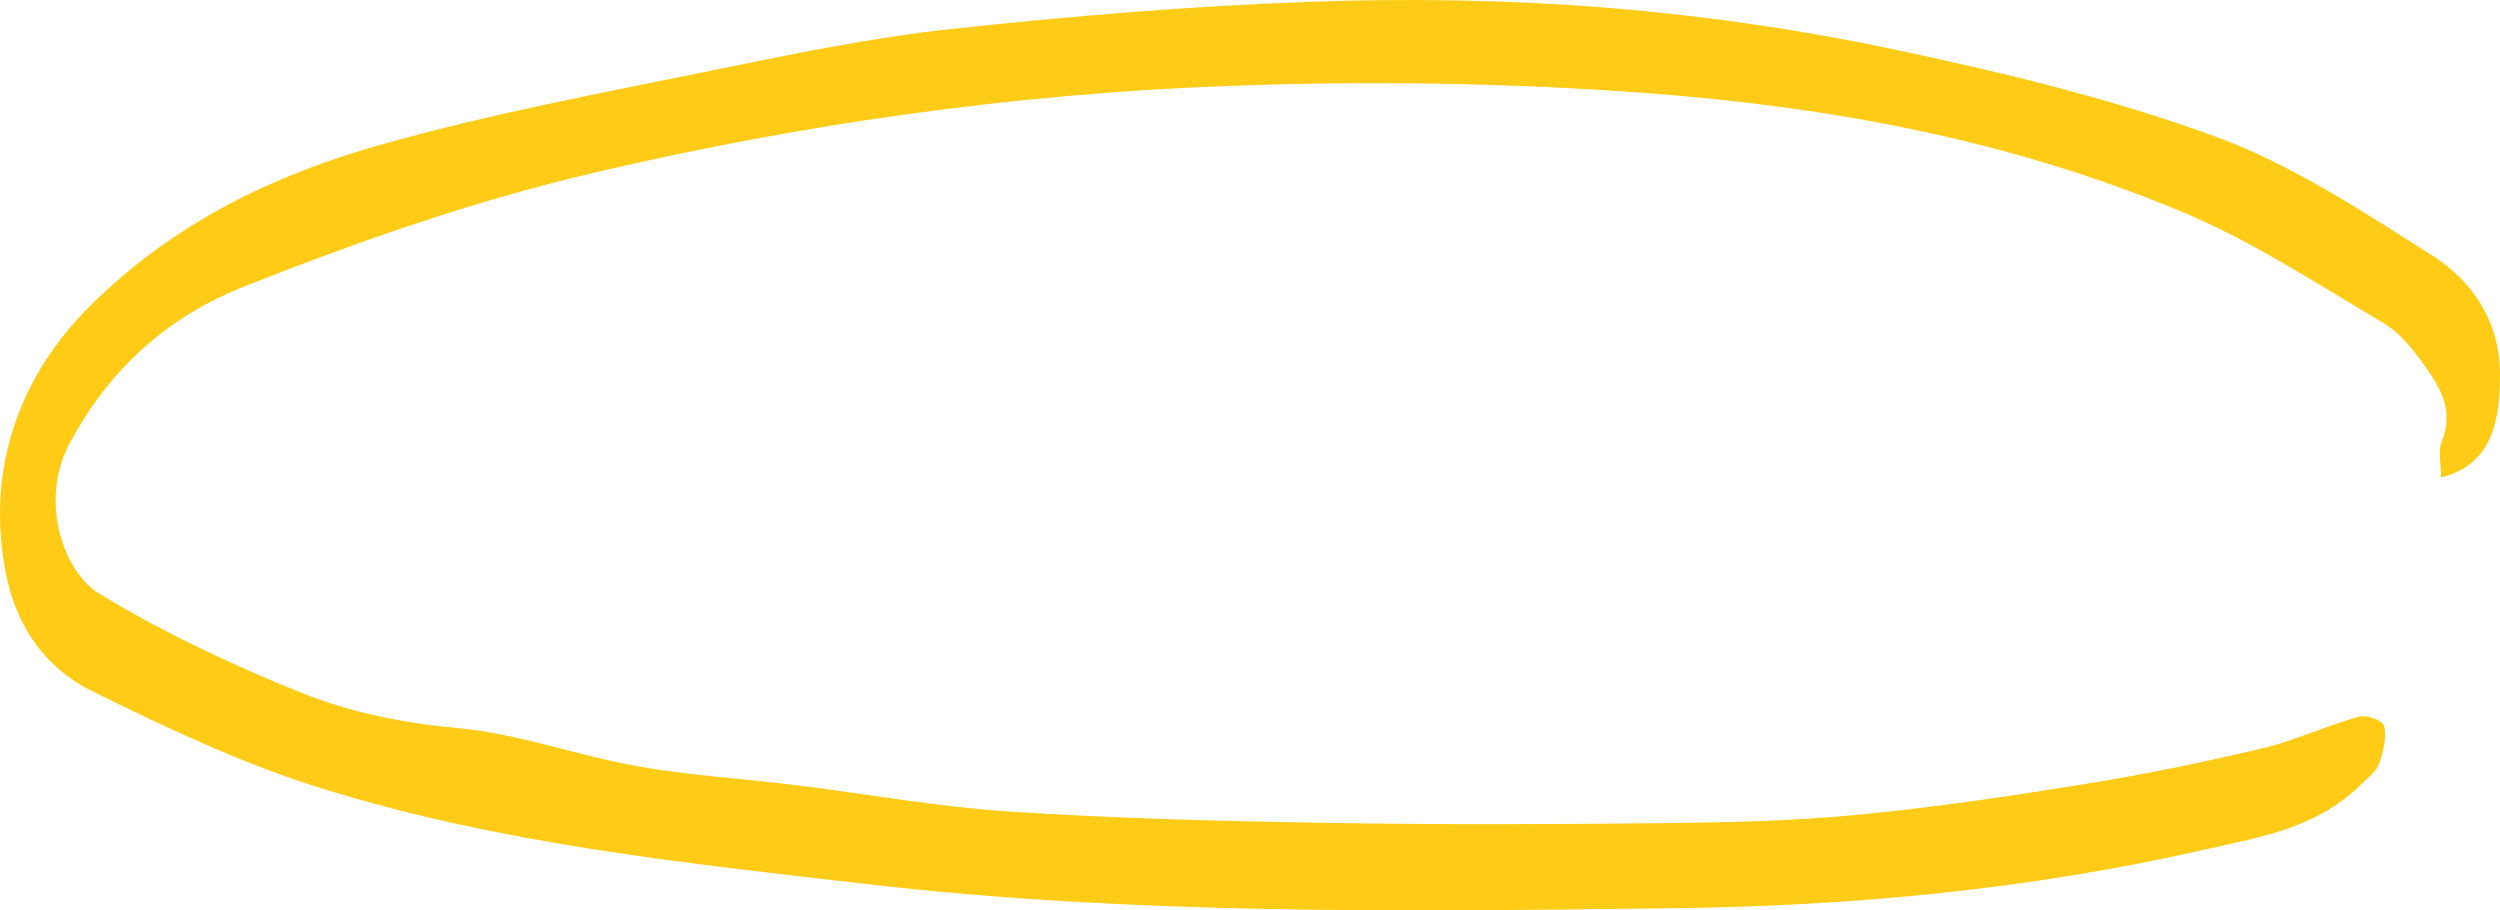<svg xmlns="http://www.w3.org/2000/svg" width="184" height="67" viewBox="0 0 184 67" fill="none">
<path d="M179.64 35.147C183.518 34.185 183.973 30.845 184 27.669C184.033 23.539 181.806 20.577 179.085 18.85C173.93 15.584 168.714 12.137 163.198 10.104C155.535 7.291 147.612 5.382 139.715 3.704C132.667 2.198 125.519 1.162 118.378 0.578C111.057 -0.015 103.681 -0.13 96.346 0.133C87.54 0.454 78.727 1.187 69.948 2.141C64.177 2.766 58.441 3.951 52.724 5.119C44.432 6.822 36.101 8.36 27.923 10.68C20.254 12.852 12.865 16.316 6.627 22.519C1.572 27.537 -1.089 34.316 0.422 42.157C1.258 46.492 3.671 49.322 6.734 50.844C12.317 53.609 18 56.282 23.825 58.076C36.923 62.123 50.37 63.514 63.79 65.069C83.555 67.356 103.36 67.084 123.173 66.846C136.345 66.689 149.471 65.455 162.429 62.494C166.374 61.589 170.546 60.98 173.876 57.64C174.318 57.196 174.893 56.792 175.1 56.208C175.401 55.353 175.682 54.25 175.474 53.452C175.354 53 174.177 52.588 173.589 52.753C171.202 53.419 168.888 54.514 166.488 55.081C162.162 56.11 157.809 56.998 153.442 57.706C147.859 58.611 142.269 59.441 136.659 59.976C131.892 60.429 127.091 60.536 122.31 60.585C114.012 60.675 105.707 60.7 97.409 60.56C89.666 60.429 81.917 60.231 74.187 59.721C68.952 59.376 63.743 58.421 58.521 57.78C54.656 57.303 50.764 57.08 46.926 56.398C42.507 55.616 38.16 53.995 33.734 53.592C29.782 53.23 25.911 52.481 22.22 51.001C17.131 48.96 12.083 46.591 7.289 43.687C4.741 42.14 2.842 36.949 5.102 32.679C8.218 26.789 12.778 23.152 17.867 21.129C26.385 17.747 35.071 14.728 43.857 12.68C59.123 9.109 74.588 6.921 90.128 6.337C100.492 5.942 110.903 6.082 121.253 6.855C134.647 7.867 147.946 10.277 160.711 15.641C165.786 17.772 170.593 20.915 175.448 23.794C176.658 24.51 177.701 25.834 178.597 27.118C179.647 28.623 180.616 30.277 179.7 32.548C179.433 33.214 179.66 34.176 179.66 35.156L179.64 35.147Z" fill="#FECC17"/>
</svg>









